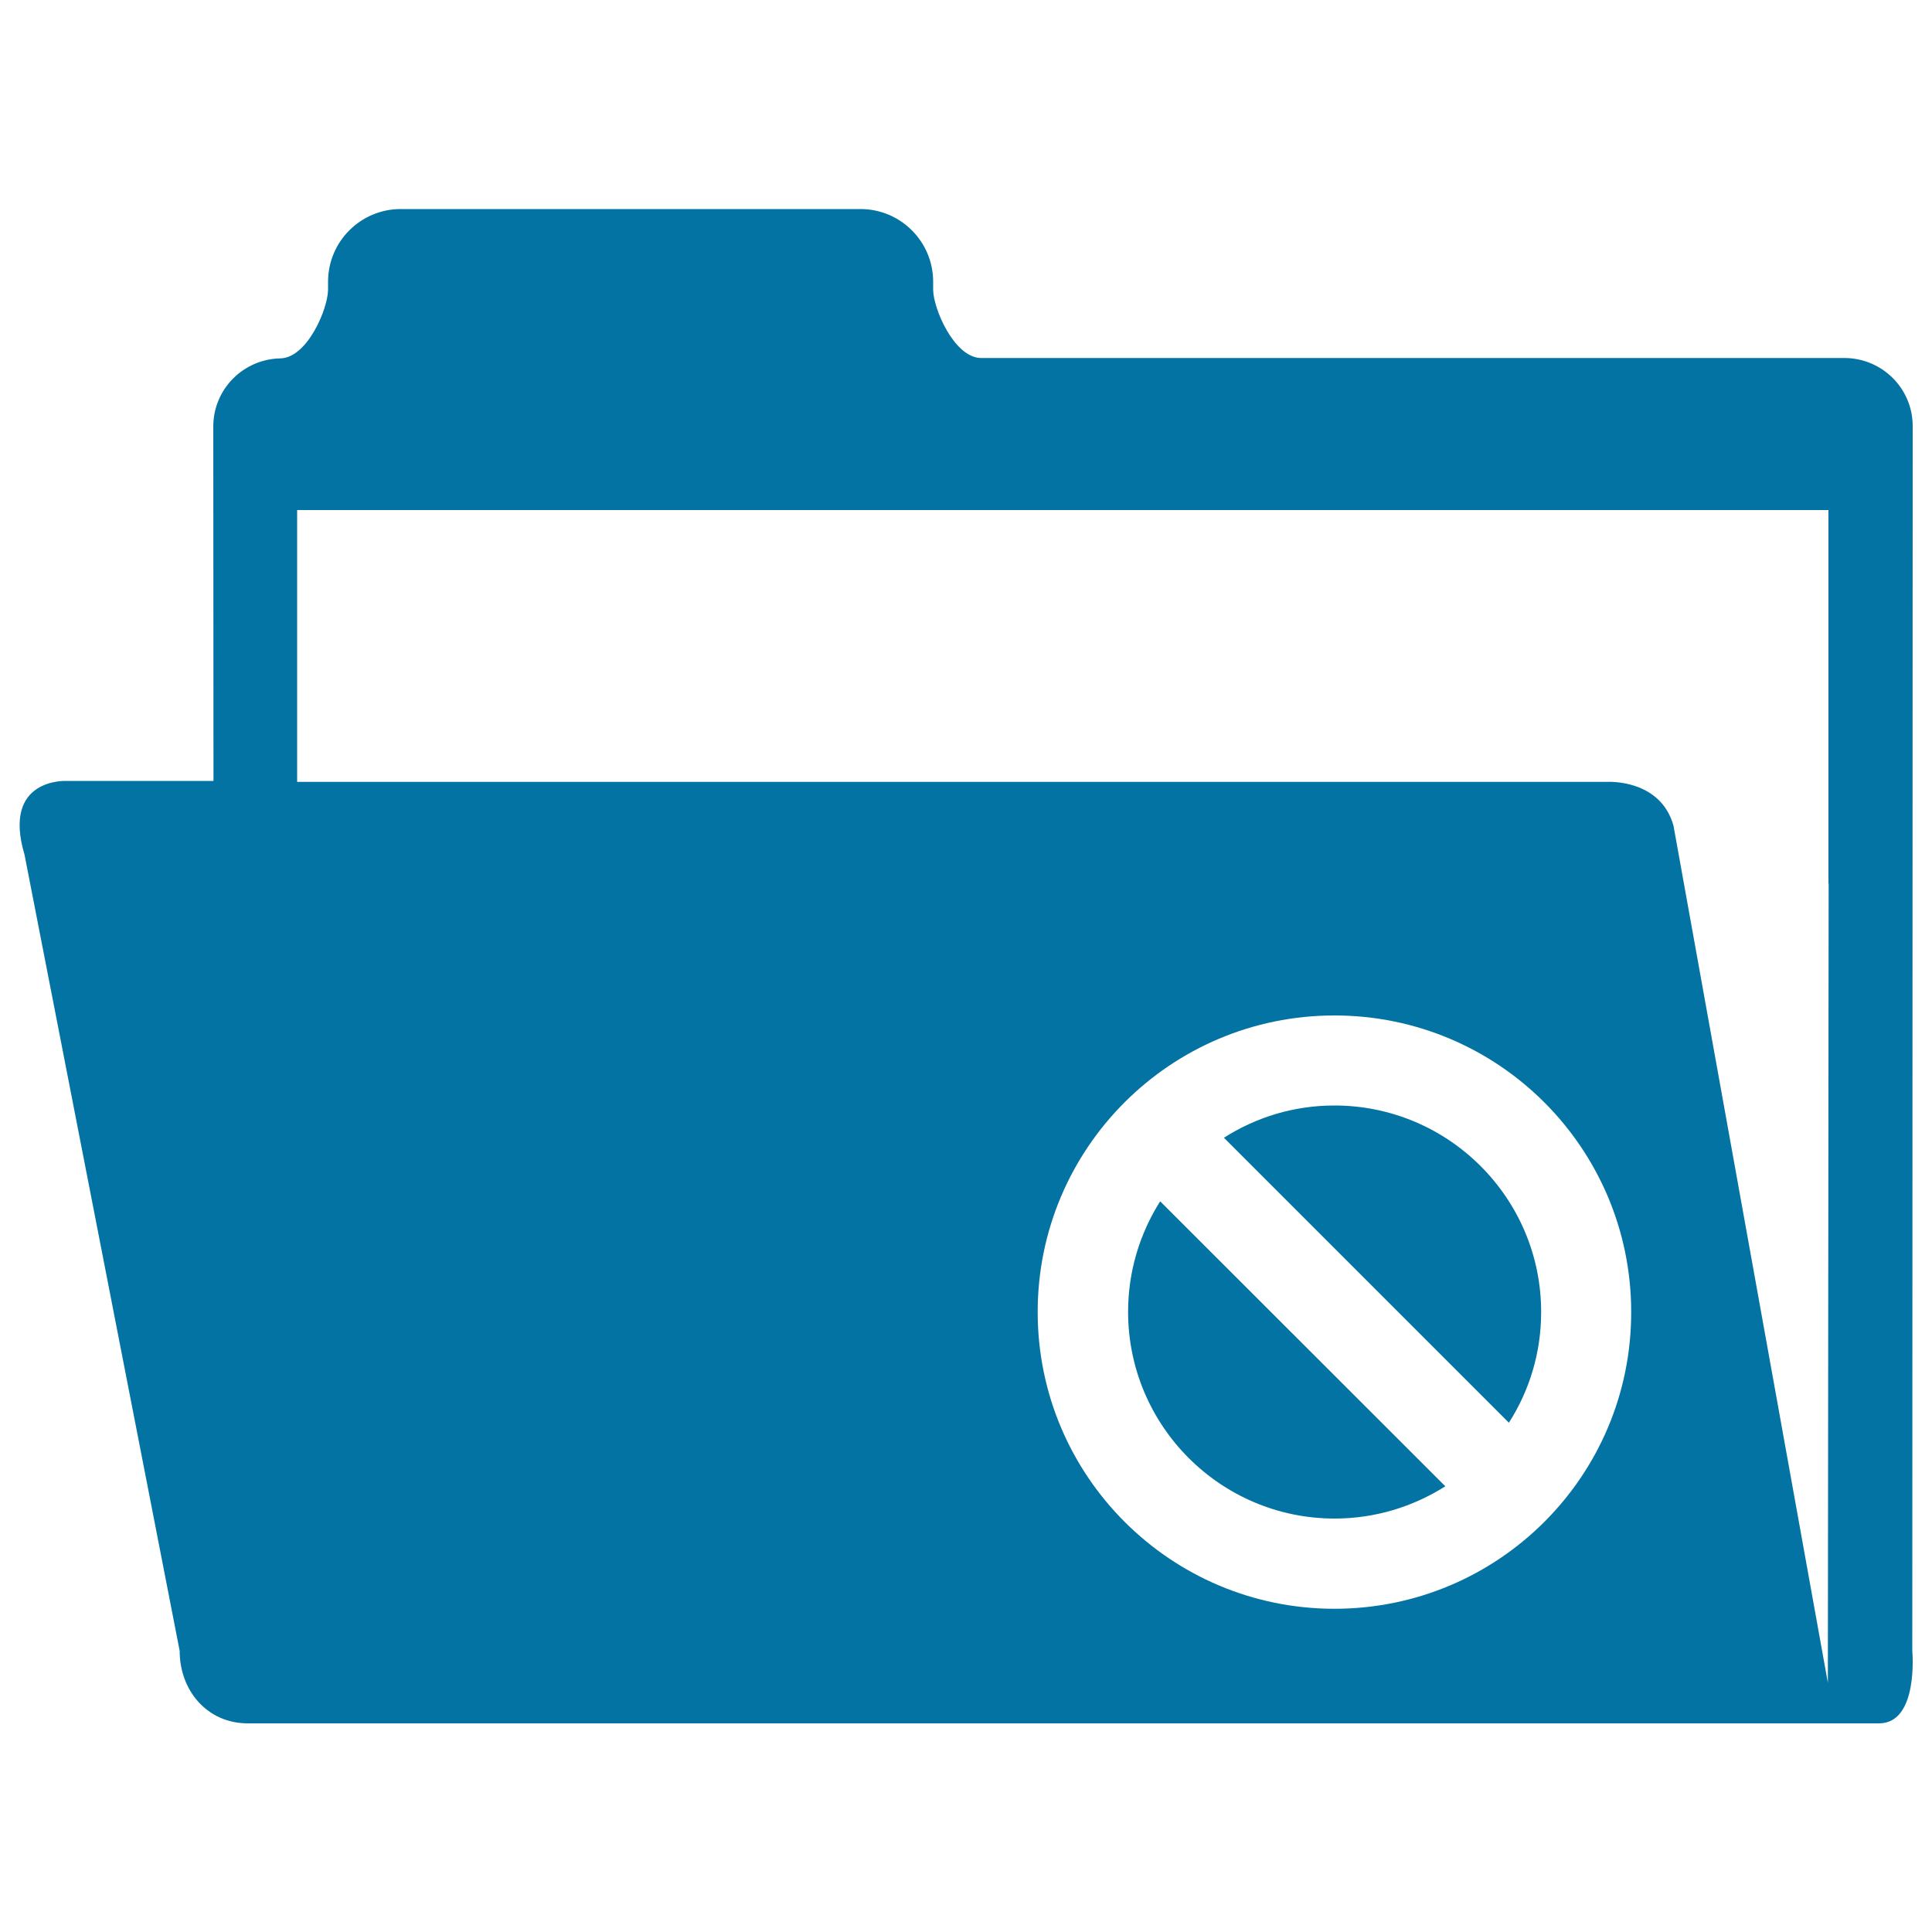 <svg xmlns="http://www.w3.org/2000/svg" viewBox="0 0 1000 1000" style="fill:#0273a2">
<title>Forbidden Folder SVG icon</title>
<g><path d="M690.7,572.2c-21,0-40.6,6.1-57.2,16.7L781,736.4c10.6-16.6,16.7-36.2,16.7-57.3C797.7,620.1,749.7,572.2,690.7,572.2z"/><path d="M583.9,679c0,59,47.9,107,106.9,107c21.1,0,40.7-6.2,57.3-16.7L600.5,621.8C590,638.4,583.9,658,583.9,679z"/><path d="M989.8,854.5l0.2-634c0-19.5-15.9-35.2-35.4-35.2h-447c-13.9-0.4-24.6-25.8-24.6-35.4v-4.1c0-20.8-16.9-37.6-37.6-37.6h-238c-20.7,0-37.6,16.8-37.6,37.6v4.1c0,9.8-10.8,35.6-24.9,35.6h0.3c-19.2,0.3-34.8,15.9-34.8,35.2l0.1,183.5h-76c0,0-33.7-1.8-21.8,38.2l80.3,412.1c0,20.7,14.4,37.5,35.2,37.5h844.4C993.2,892,989.8,854.5,989.8,854.5z M690.7,832.7c-84.8,0-153.6-68.8-153.6-153.6c0-84.8,68.8-153.5,153.6-153.5c84.9,0,153.6,68.8,153.6,153.5C844.4,763.9,775.6,832.7,690.7,832.7z M946.5,457.3L946.1,871l-79.9-443.6c-6.8-24.4-34.3-22.7-34.3-22.7H153.8V264h792.6V457.3z"/></g>
</svg>